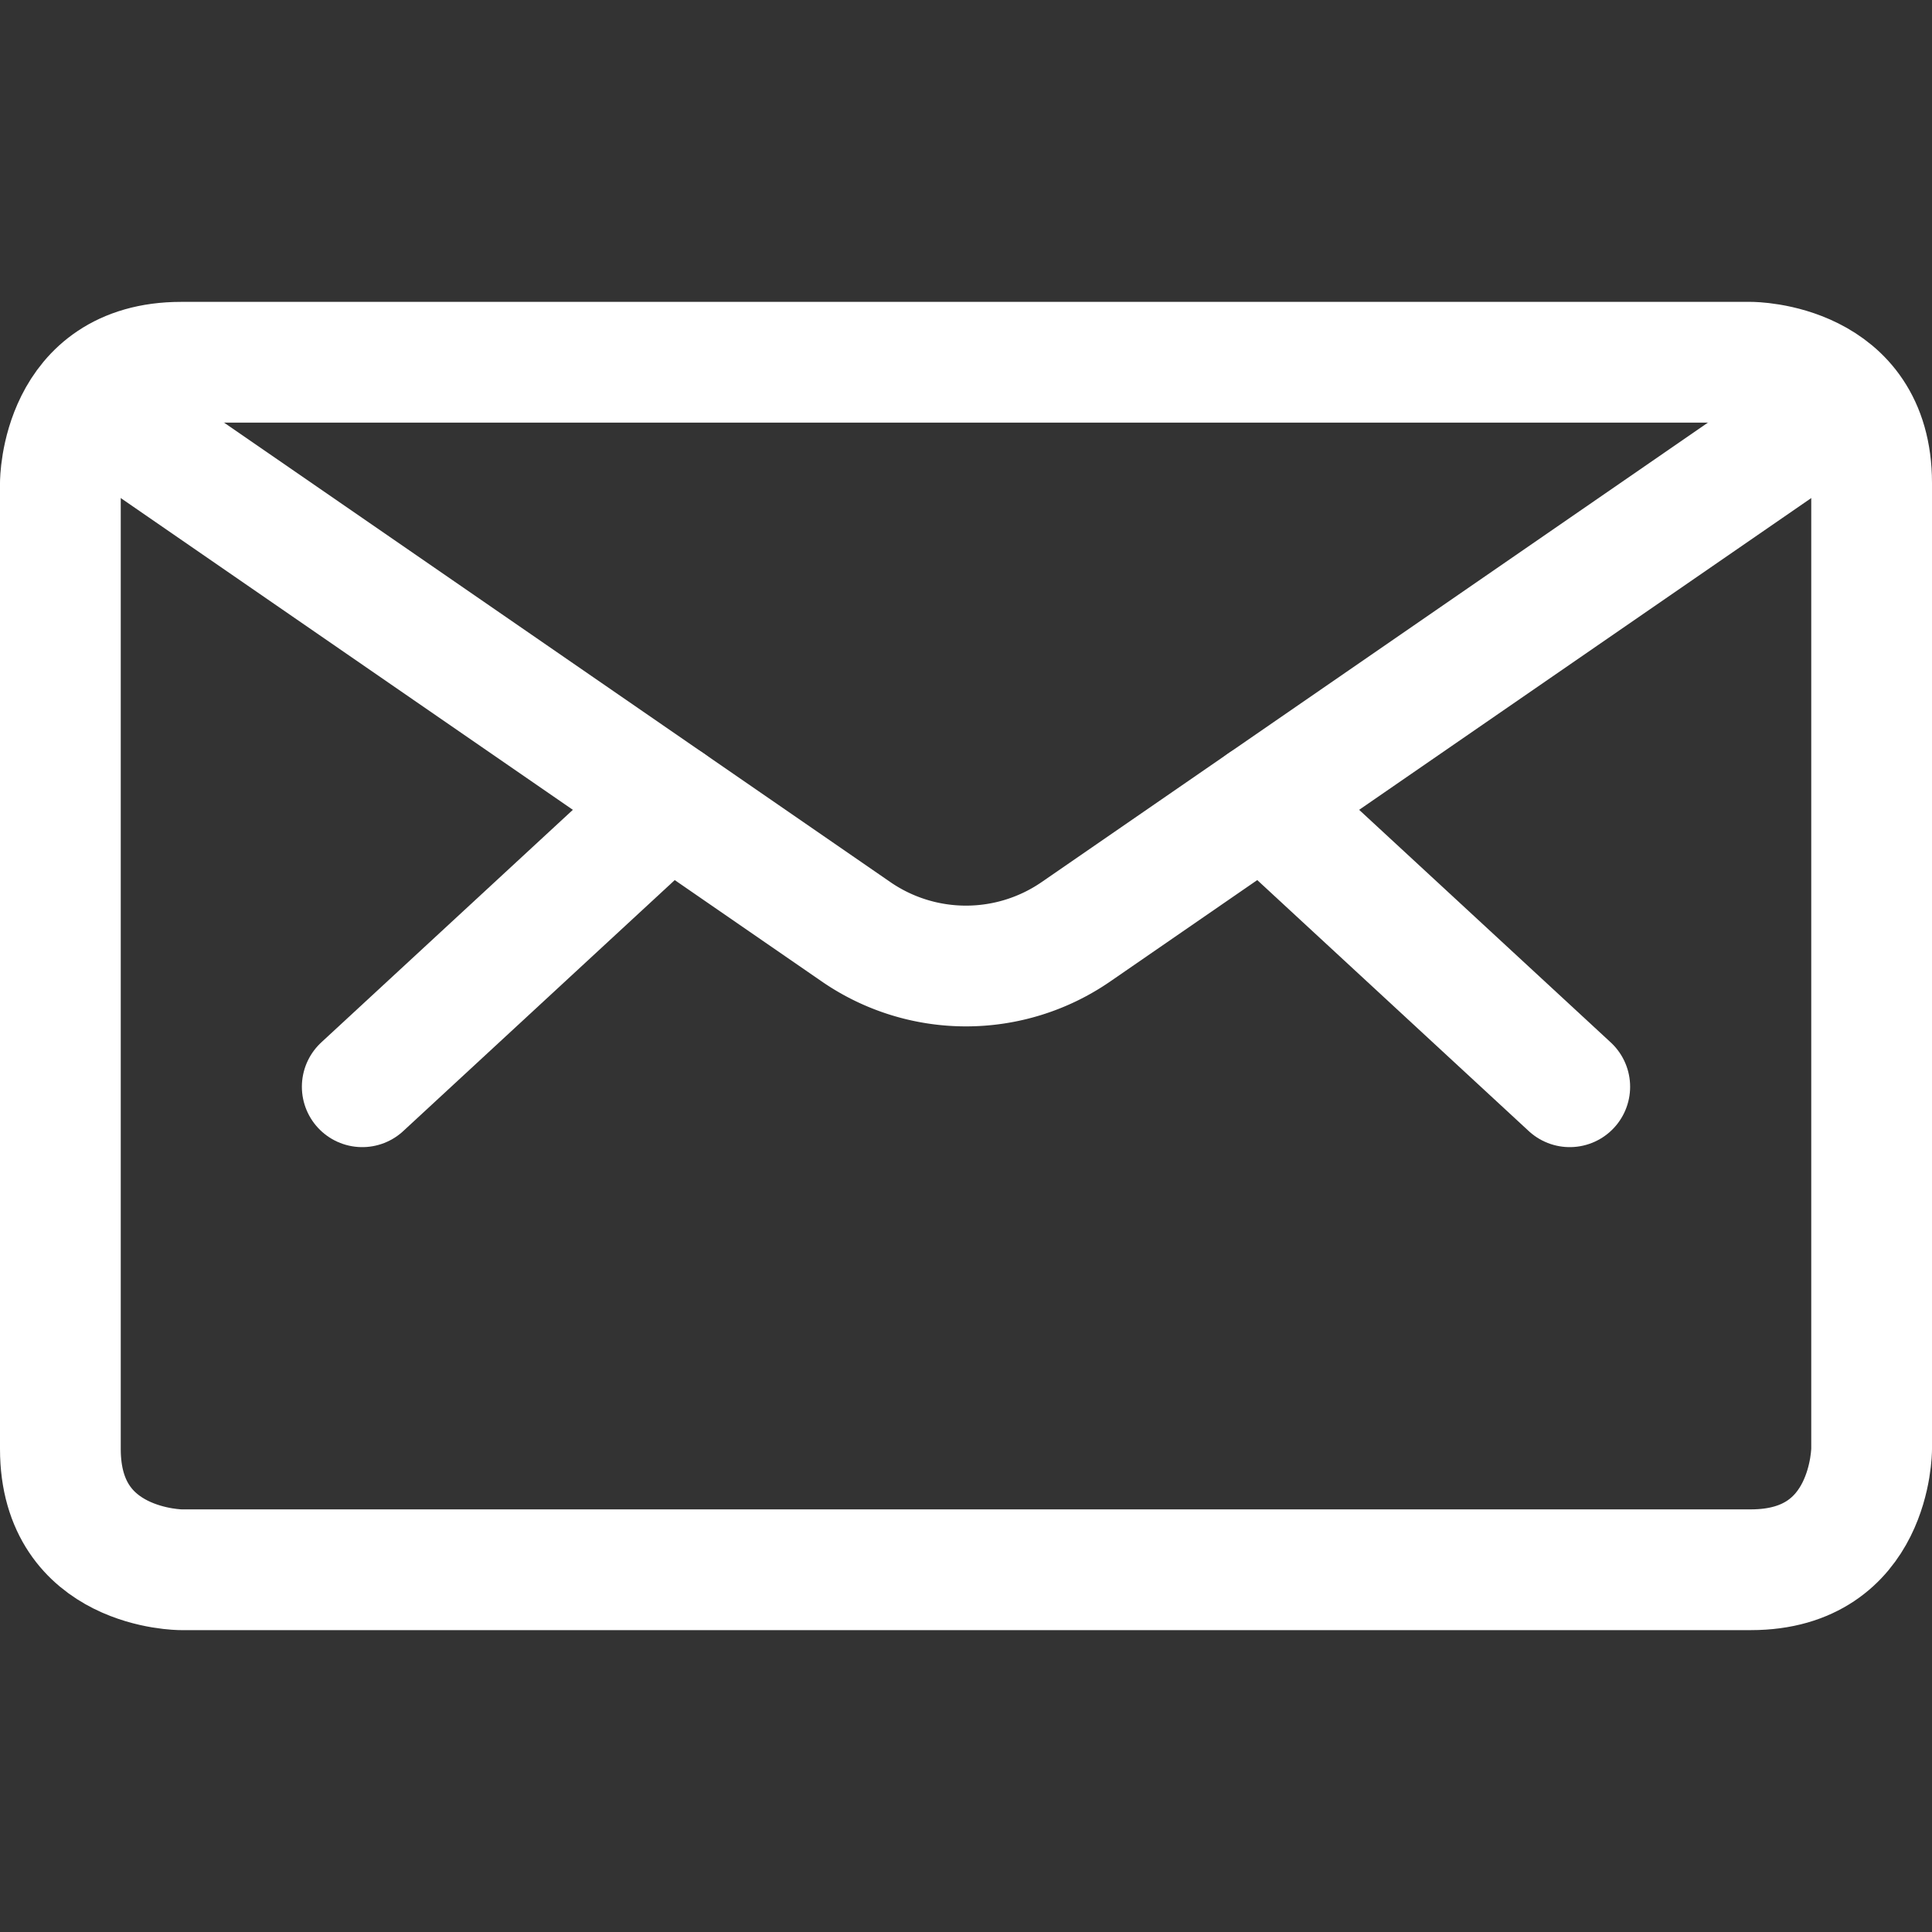 <svg xmlns="http://www.w3.org/2000/svg" width="24" height="24" fill="none"><rect width="100%" height="100%" fill="#333333" stroke="none"/><path stroke="#fff" stroke-linecap="round" stroke-linejoin="round" stroke-width="1.5" d="M2.25 4.5h19.5s1.5 0 1.5 1.5v12s0 1.5-1.5 1.5H2.25s-1.5 0-1.5-1.5V6s0-1.5 1.5-1.5zm13.437 5.475L19.5 13.5M8.313 9.975 4.5 13.5"/><path stroke="#fff" stroke-linecap="round" stroke-linejoin="round" stroke-width="1.5" d="m22.88 5.014-9.513 6.56a2.406 2.406 0 0 1-2.734 0L1.12 5.014"/></svg>